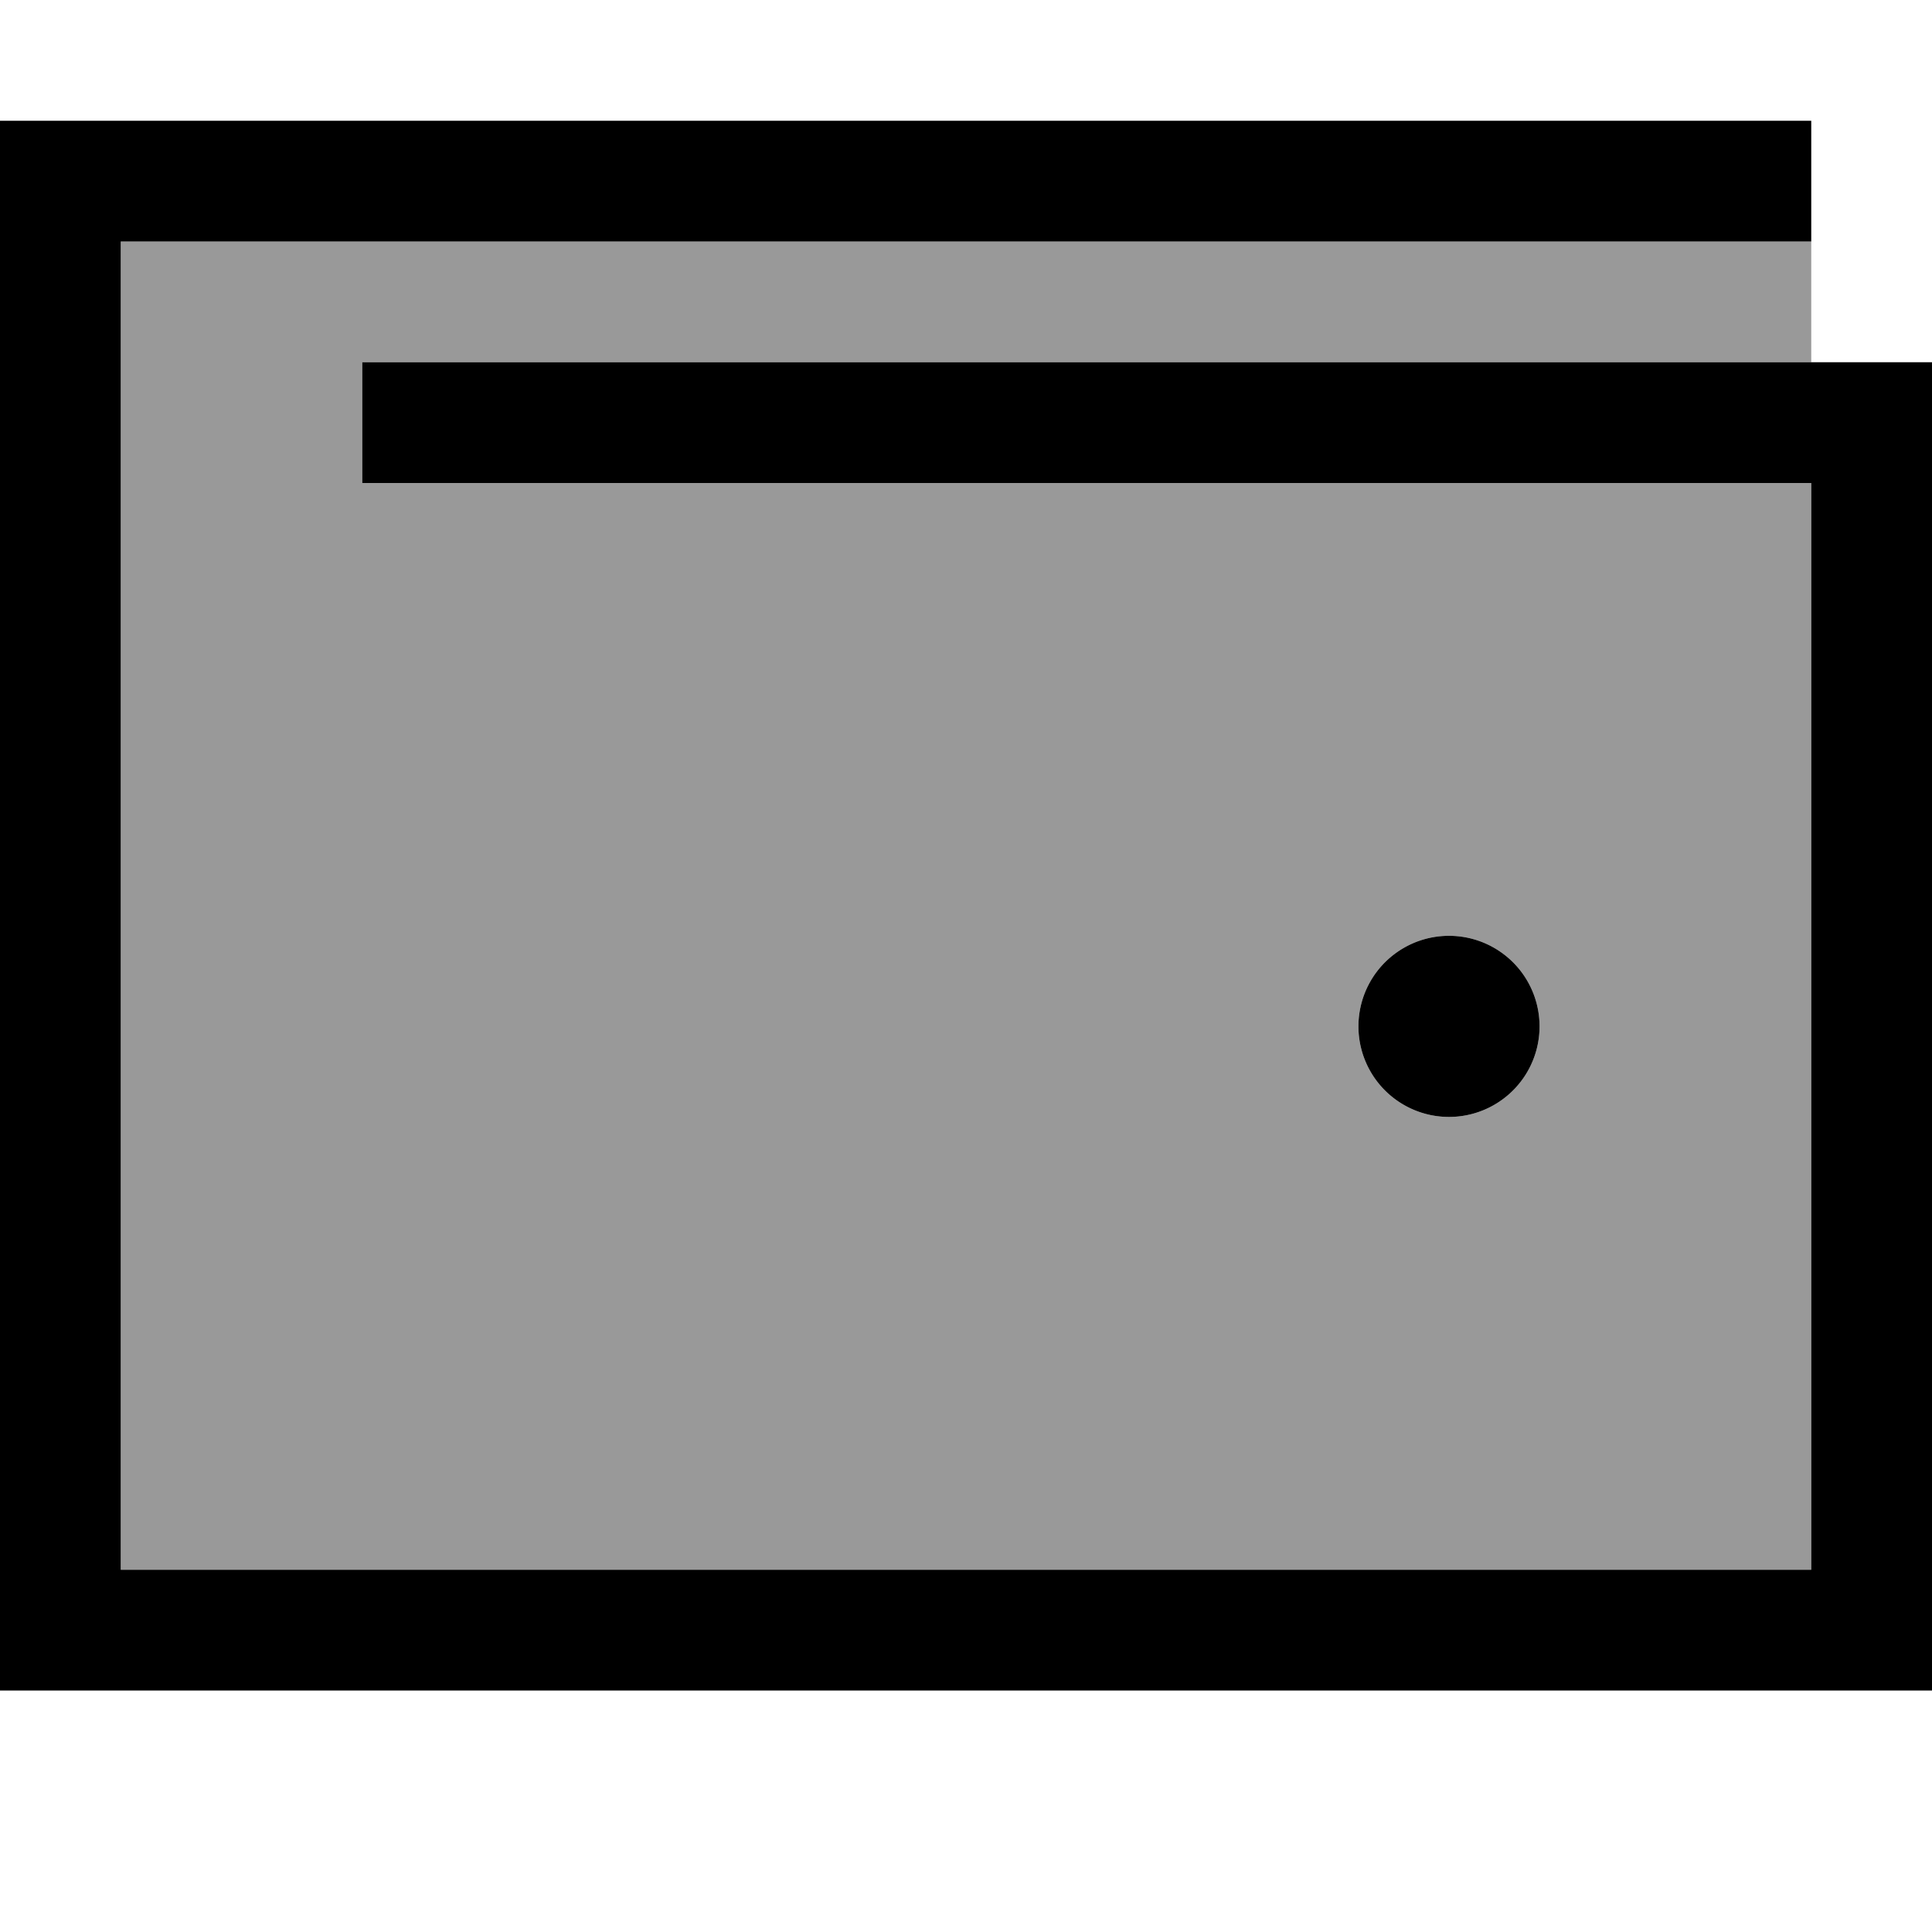 <svg xmlns="http://www.w3.org/2000/svg" viewBox="0 0 512 512"><!--! Font Awesome Pro 7.0.0 by @fontawesome - https://fontawesome.com License - https://fontawesome.com/license (Commercial License) Copyright 2025 Fonticons, Inc. --><path style="fill:currentColor;opacity:.4" d="M32 64l448 0 0 32-384 0 0 32 384 0 0 288-448 0 0-352zM360 272a24 24 0 1 0 48 0 24 24 0 1 0 -48 0z"/><path style="fill:currentColor;opacity:1" d="M16 32l-16 0 0 416 512 0 0-352-416 0 0 32 384 0 0 288-448 0 0-352 448 0 0-32-464 0zM384 296a24 24 0 1 0 0-48 24 24 0 1 0 0 48z"/></svg>